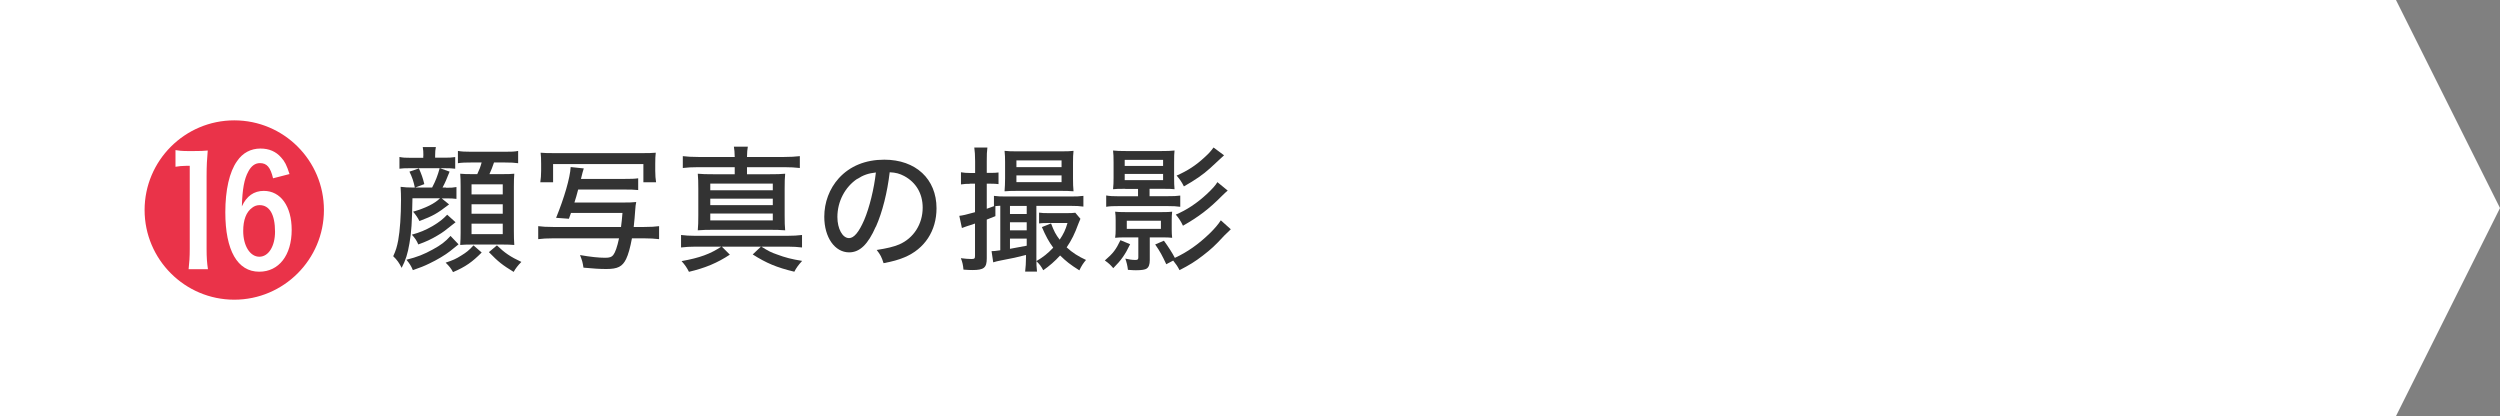 <?xml version="1.0" encoding="UTF-8"?>
<svg id="_レイヤー_2" data-name="レイヤー 2" xmlns="http://www.w3.org/2000/svg" viewBox="0 0 240.33 40">
  <rect x="0" y="0" width="240.33" height="40" fill="#808080" stroke="none"/>
  <defs>
    <style>
      .cls-1 {
        fill: #333;
      }

      .cls-1, .cls-2, .cls-3 {
        stroke-width: 0px;
      }

      .cls-2 {
        fill: #fff;
      }

      .cls-3 {
        fill: #ea3349;
      }
    </style>
  </defs>
  <g id="_レイヤー_5" data-name="レイヤー 5">
    <g>
      <polygon class="cls-2" points="230.33 0 0 0 0 20 0 40 230.33 40 240.33 20 230.33 0"/>
      <path class="cls-3" d="m31.14,20.19c0,4.75-3.87,8.62-8.62,8.62s-8.62-3.87-8.62-8.62,3.87-8.62,8.62-8.62,8.62,3.85,8.62,8.62Zm-14.26-4.16c.32-.05.63-.09,1.04-.09h.32v8c0,.77-.04,1.35-.11,1.94h1.86c-.09-.59-.13-1.12-.13-1.94v-7c0-1.03.04-1.67.11-2.47-.34.04-.79.05-1.28.05h-.7c-.5,0-.85-.04-1.12-.09v1.6Zm10.95.7c-.27-.85-.45-1.21-.81-1.6-.49-.56-1.15-.85-1.98-.85-.92,0-1.71.41-2.25,1.21-.74,1.03-1.13,2.79-1.13,4.92,0,3.67,1.17,5.71,3.26,5.71,1.89,0,3.12-1.58,3.12-4.02,0-2.27-1.06-3.75-2.68-3.75-.95,0-1.66.5-2.11,1.49.05-1.67.23-2.63.61-3.33.29-.56.67-.83,1.13-.83.67,0,1.01.41,1.26,1.46l1.59-.41Zm-1.39,5.54c0,1.41-.63,2.41-1.51,2.41s-1.55-1.03-1.55-2.48c0-1.06.29-1.82.86-2.23.23-.18.47-.25.72-.25.95,0,1.48.9,1.48,2.56Z"/>
      <g>
        <path class="cls-1" d="m42.88,18.05c.49,0,.69-.01,1-.07v1.14c-.3-.04-.51-.05-1-.05h-.42l.71.58c-1.18.9-1.52,1.09-2.85,1.6-.12-.26-.36-.62-.61-.9,1.21-.35,2.08-.78,2.59-1.29h-2.65c-.04,2.3-.1,3.29-.29,4.34-.17,1-.36,1.61-.75,2.35-.22-.45-.44-.77-.81-1.12.26-.56.36-.91.48-1.53.17-.91.27-2.41.27-3.89,0-.44-.01-.79-.04-1.25.38.05.74.07,1.26.07h1.77c.34-.65.53-1.14.73-1.87l.95.34c-.29.74-.44,1.09-.68,1.53h.33Zm-2.18-3.09c0-.35-.01-.56-.06-.82h1.26c-.05.26-.07.44-.07.82v.2h.88c.45,0,.74-.01,1.05-.06v1.12c-.33-.04-.52-.05-1.03-.05h-3.35c-.49,0-.69.01-.98.05v-1.13c.34.07.57.08,1.07.08h1.22v-.2Zm3.38,8.53q-.19.16-.82.66c-.44.35-1.24.83-1.98,1.18-.51.25-.87.39-1.59.64-.17-.42-.33-.65-.62-1,1.04-.26,1.69-.52,2.54-.99.77-.42,1.2-.74,1.7-1.3l.77.81Zm-4.2-5.46c-.13-.61-.26-1-.52-1.53l.91-.31c.23.52.38.91.52,1.51l-.91.34Zm3.91,3.34c-1.08.86-1.18.94-1.7,1.25-.65.39-1.13.61-1.88.88-.14-.35-.31-.61-.62-.94.77-.21,1.3-.43,2-.83.64-.38,1.01-.68,1.4-1.09l.81.73Zm2.52,2.9c-.9.91-1.56,1.38-2.76,1.89-.17-.33-.36-.57-.71-.91.69-.23,1-.36,1.51-.69.49-.3.73-.49,1.17-.97l.79.69Zm-.95-8.65c-.62,0-.94.01-1.34.07v-1.18c.36.06.66.08,1.34.08h3.11c.68,0,1-.01,1.34-.08v1.18c-.35-.05-.7-.07-1.34-.07h-.98c-.14.42-.26.73-.44,1.12h1.17c.64,0,.94-.01,1.22-.04-.03.35-.04.72-.04,1.21v4.34c0,.48.01.9.04,1.3-.34-.03-.71-.04-1.1-.04h-3.03c-.43,0-.73.01-1.07.04.03-.42.04-.77.04-1.2v-4.43c0-.51-.01-.9-.04-1.22.35.03.6.04,1.12.04h.52c.22-.48.29-.65.42-1.12h-.94Zm-.03,3.07h3v-.97h-3v.97Zm0,1.86h3v-.91h-3v.91Zm0,1.96h3v-1.01h-3v1.01Zm2.44,1.08c.73.71,1.3,1.1,2.35,1.59-.33.33-.58.66-.74.96-1.08-.66-1.48-.97-2.38-1.9l.77-.65Z"/>
        <path class="cls-1" d="m59.96,17.2c.77,0,1.03-.01,1.39-.06v1.13c-.35-.04-.75-.05-1.39-.05h-4.38c-.14.55-.22.81-.36,1.25h4.65c.61,0,.95-.01,1.29-.05-.04.18-.08.46-.1.83-.03.53-.07.87-.14,1.57h.96c.71,0,1.09-.03,1.48-.08v1.25c-.43-.05-.87-.08-1.48-.08h-1.13c-.16.87-.35,1.56-.56,1.99-.36.73-.81.96-1.9.96-.66,0-1.22-.04-2.2-.13-.08-.51-.1-.61-.33-1.21,1.03.18,1.82.26,2.42.26.42,0,.62-.07.77-.26.2-.26.38-.77.56-1.61h-6.3c-.65,0-1.09.03-1.47.08v-1.25c.36.05.79.08,1.47.08h6.49c.06-.51.09-.69.14-1.35h-4.95l-.2.56-1.23-.09c.78-1.92,1.34-3.82,1.4-4.88l1.26.13c-.07.18-.17.6-.27,1.01h4.12Zm-8.02.33c.05-.36.08-.68.08-1.12v-.65c0-.47-.01-.79-.05-1.08.33.03.64.04,1.27.04h8.54c.61,0,.92-.01,1.26-.04-.04.3-.05.61-.05,1.05v.7c0,.43.03.77.08,1.09h-1.22v-1.75h-8.68v1.75h-1.22Z"/>
        <path class="cls-1" d="m66.86,23.71c-.55,0-.96.03-1.39.08v-1.2c.4.05.81.08,1.4.08h8.76c.64,0,1.05-.03,1.47-.08v1.2c-.43-.05-.83-.08-1.37-.08h-2.54c.69.43.92.55,1.5.75.79.3,1.43.46,2.42.62-.36.4-.55.65-.75,1.04-1.68-.4-2.7-.83-4-1.66l.79-.75h-3.76l.77.77c-1.2.79-2.33,1.27-3.93,1.65-.2-.4-.38-.66-.71-1.03,1.74-.31,2.77-.69,3.82-1.39h-2.48Zm3.77-8.62c-.01-.48-.03-.68-.08-.99h1.34c-.05.33-.07.44-.08.99h3.56c.66,0,1.04-.03,1.52-.08v1.14c-.48-.05-.87-.08-1.52-.08h-3.56v.68h2.15c.7,0,1.12-.01,1.52-.05-.04.42-.05.77-.05,1.46v2.54c0,.68.01,1.03.05,1.44-.49-.04-.86-.05-1.52-.05h-5.36c-.62,0-1.07.01-1.52.05.04-.43.05-.83.05-1.44v-2.54c0-.62-.01-1.03-.05-1.46.42.04.82.05,1.53.05h2.02v-.68h-3.48c-.68,0-1.08.03-1.51.08v-1.14c.44.05.83.08,1.51.08h3.48Zm-2.35,3.2h6.01v-.64h-6.01v.64Zm0,1.43h6.01v-.62h-6.01v.62Zm0,1.47h6.01v-.66h-6.01v.66Z"/>
        <path class="cls-1" d="m84.19,21.79c-.75,1.72-1.55,2.47-2.56,2.47-1.38,0-2.39-1.44-2.39-3.42,0-1.39.49-2.7,1.4-3.71,1.07-1.17,2.56-1.78,4.37-1.78,3.03,0,5.02,1.86,5.02,4.67,0,2.17-1.14,3.91-3.09,4.72-.61.25-1.12.39-2,.56-.19-.6-.31-.82-.66-1.27,1.01-.16,1.6-.3,2.16-.53,1.39-.6,2.26-1.96,2.26-3.54,0-1.35-.64-2.43-1.78-3.04-.44-.23-.79-.33-1.39-.36-.23,1.94-.7,3.83-1.33,5.24Zm-1.78-4.6c-1.18.79-1.91,2.18-1.91,3.67,0,1.13.49,2.03,1.12,2.03.47,0,.95-.57,1.46-1.75.51-1.2.95-3.02,1.12-4.56-.72.08-1.22.25-1.78.62Z"/>
        <path class="cls-1" d="m93.25,17.67c-.31,0-.58.01-.87.06v-1.17c.3.05.51.07.87.07h.49v-1.12c0-.62-.03-.94-.08-1.33h1.26c-.05.38-.06.69-.06,1.31v1.13h.42c.31,0,.48-.01.71-.04v1.12c-.26-.03-.43-.04-.71-.04h-.42v2.41c.27-.09.34-.12.69-.25v-.99c.36.05.66.06,1.18.06h6.11c.61,0,.96-.01,1.31-.06v1.03c-.36-.05-.68-.07-1.27-.07h-3.25v4.99c0,.61.01.94.06,1.33h-1.14c.05-.49.08-.82.08-1.3v-.3c-.75.2-1.35.33-2.42.53-.27.05-.55.12-.73.18l-.16-1.08h.07c.18,0,.29-.01.77-.08v-4.28s-.17.01-.47.03v.97c-.36.14-.44.18-.83.33v3.73c0,.9-.27,1.12-1.38,1.12-.21,0-.49-.01-.86-.04-.04-.44-.09-.69-.25-1.1.43.05.7.08,1.01.08s.35-.05.35-.33v-3.08c-.71.23-1.14.38-1.26.43l-.25-1.17c.34-.04.61-.1,1.51-.35v-2.74h-.49Zm4.5.68c-.51,0-.86.01-1.18.04.03-.36.05-.83.05-1.25v-1.55c0-.43-.01-.74-.05-1.09.36.04.61.05,1.22.05h4.19c.62,0,.88-.01,1.22-.05-.04.35-.05.64-.05,1.13v1.51c0,.44.01.9.05,1.25-.33-.03-.68-.04-1.17-.04h-4.28Zm.95,2.22v-.77h-1.61v.77h1.61Zm0,1.57v-.77h-1.61v.77h1.61Zm-1.61,1.78c.68-.12,1.21-.22,1.61-.3v-.68h-1.61v.97Zm.62-7.85h4.34v-.65h-4.34v.65Zm0,1.44h4.34v-.65h-4.34v.65Zm6.16,3.51c-.09.2-.12.27-.2.48-.36.99-.65,1.57-1.13,2.28.55.51,1.12.87,1.86,1.21-.23.26-.44.57-.64,1-.9-.57-1.25-.85-1.85-1.43-.51.56-1.03,1.01-1.62,1.42-.21-.39-.34-.56-.66-.88.65-.38,1.09-.73,1.62-1.29-.42-.56-.74-1.16-1.09-1.98l.88-.35c.3.78.44,1.05.83,1.56.36-.53.56-.94.75-1.6h-1.95c-.42,0-.57.01-.78.04v-1.04c.26.04.48.05.95.05h1.66c.43,0,.68-.01.87-.04l.48.57Z"/>
        <path class="cls-1" d="m108.64,23.48c-.47.98-.84,1.52-1.62,2.3-.25-.3-.44-.48-.81-.74.79-.68,1.07-1.04,1.5-1.95l.94.39Zm-.48-5.33c-.6,0-.95.01-1.16.04.04-.35.05-.71.05-1.09v-1.51c0-.48-.01-.81-.05-1.12.35.04.66.05,1.25.05h3.41c.53,0,.9-.01,1.25-.05-.03.3-.04.49-.04,1.13v1.5c0,.47.01.77.04,1.09-.18-.03-.57-.04-1.14-.04h-1.26v.71h1.68c.65,0,.92-.01,1.27-.06v1.08c-.34-.05-.68-.07-1.26-.07h-4.59c-.58,0-.94.01-1.27.07v-1.09c.31.06.65.08,1.29.08h1.77v-.71h-1.22Zm.01,4.67c-.47,0-.7.01-.97.04.04-.27.05-.48.05-.79v-.91c0-.31-.01-.53-.05-.81.27.03.46.04.97.04h3.54c.52,0,.7-.01.97-.04-.03.26-.04.53-.04.81v.91c0,.27.01.53.04.79-.27-.03-.51-.04-.97-.04h-1.18v2.18c0,.42-.09.68-.3.82-.14.1-.48.16-1.03.16-.21,0-.36-.01-.77-.04-.04-.38-.13-.74-.25-1.08.33.08.65.13.96.13.23,0,.29-.04.29-.26v-1.91h-1.26Zm-.05-6.87h3.69v-.58h-3.69v.58Zm0,1.37h3.69v-.6h-3.69v.6Zm.2,4.68h3.28v-.78h-3.28v.78Zm3.8,3.41c-.4-.85-.58-1.2-1.07-1.91l.84-.36c.44.61.81,1.18,1.05,1.65,1.21-.56,2.26-1.3,3.35-2.35.48-.47.83-.88,1.07-1.26l.96.86q-.42.39-.64.62c-.87.95-1.27,1.31-2.05,1.91-.75.58-1.29.91-2.24,1.4-.2-.38-.3-.53-.61-.92l-.68.36Zm5.9-7.09c-.18.16-.31.27-.52.48-1.25,1.27-2.28,2.05-3.78,2.9-.2-.43-.4-.73-.69-1.07,1.03-.43,2.03-1.09,2.99-1.98.55-.52.82-.82,1.01-1.14l.99.81Zm-.35-3.39c-.18.17-.27.25-1.34,1.24-.68.62-1.44,1.14-2.52,1.75-.22-.44-.39-.68-.7-1.04,1.05-.46,1.85-.98,2.67-1.74.46-.42.58-.56.88-.96l1.01.75Z"/>
      </g>
    </g>
  </g>
</svg>
